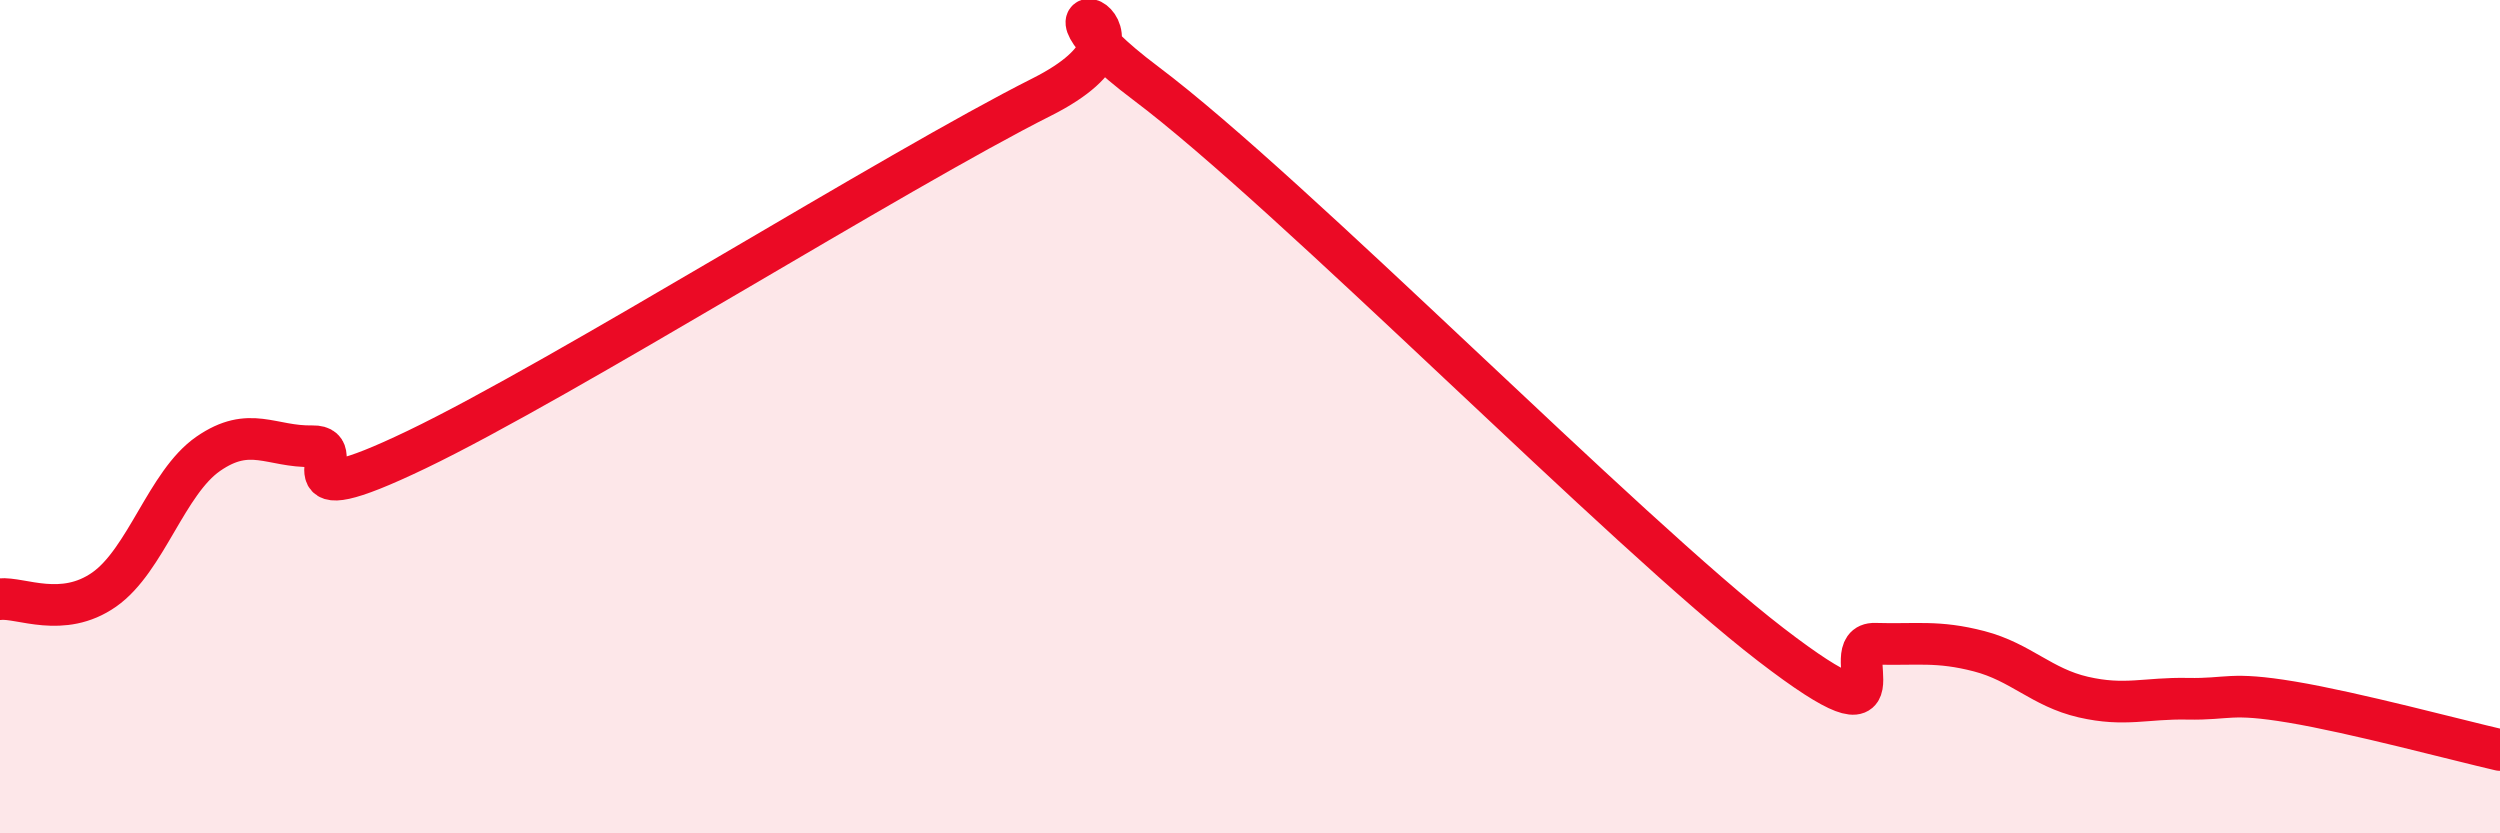 
    <svg width="60" height="20" viewBox="0 0 60 20" xmlns="http://www.w3.org/2000/svg">
      <path
        d="M 0,14.38 C 0.5,14.33 1.5,14.85 2.5,14.15 C 3.5,13.45 4,11.58 5,10.89 C 6,10.2 6.5,10.73 7.5,10.71 C 8.5,10.69 6.5,12.47 10,10.79 C 13.5,9.11 21.5,4.09 25,2.33 C 28.5,0.57 24,-0.63 27.5,2 C 31,4.63 39,12.78 42.5,15.47 C 46,18.16 44,15.42 45,15.45 C 46,15.48 46.5,15.37 47.5,15.63 C 48.5,15.89 49,16.5 50,16.73 C 51,16.96 51.5,16.75 52.5,16.77 C 53.5,16.79 53.5,16.6 55,16.85 C 56.5,17.1 59,17.77 60,18L60 20L0 20Z"
        fill="#EB0A25"
        opacity="0.1"
        stroke-linecap="round"
        stroke-linejoin="round"
      />
      <path
        d="M 0,14.38 C 0.5,14.33 1.5,14.85 2.5,14.15 C 3.5,13.45 4,11.58 5,10.89 C 6,10.2 6.5,10.73 7.5,10.71 C 8.5,10.69 6.5,12.47 10,10.79 C 13.5,9.11 21.5,4.09 25,2.33 C 28.5,0.57 24,-0.63 27.5,2 C 31,4.63 39,12.78 42.5,15.47 C 46,18.16 44,15.42 45,15.45 C 46,15.48 46.5,15.37 47.5,15.63 C 48.5,15.89 49,16.5 50,16.73 C 51,16.96 51.5,16.75 52.5,16.77 C 53.5,16.79 53.5,16.6 55,16.85 C 56.5,17.1 59,17.77 60,18"
        stroke="#EB0A25"
        stroke-width="1"
        fill="none"
        stroke-linecap="round"
        stroke-linejoin="round"
      />
    </svg>
  